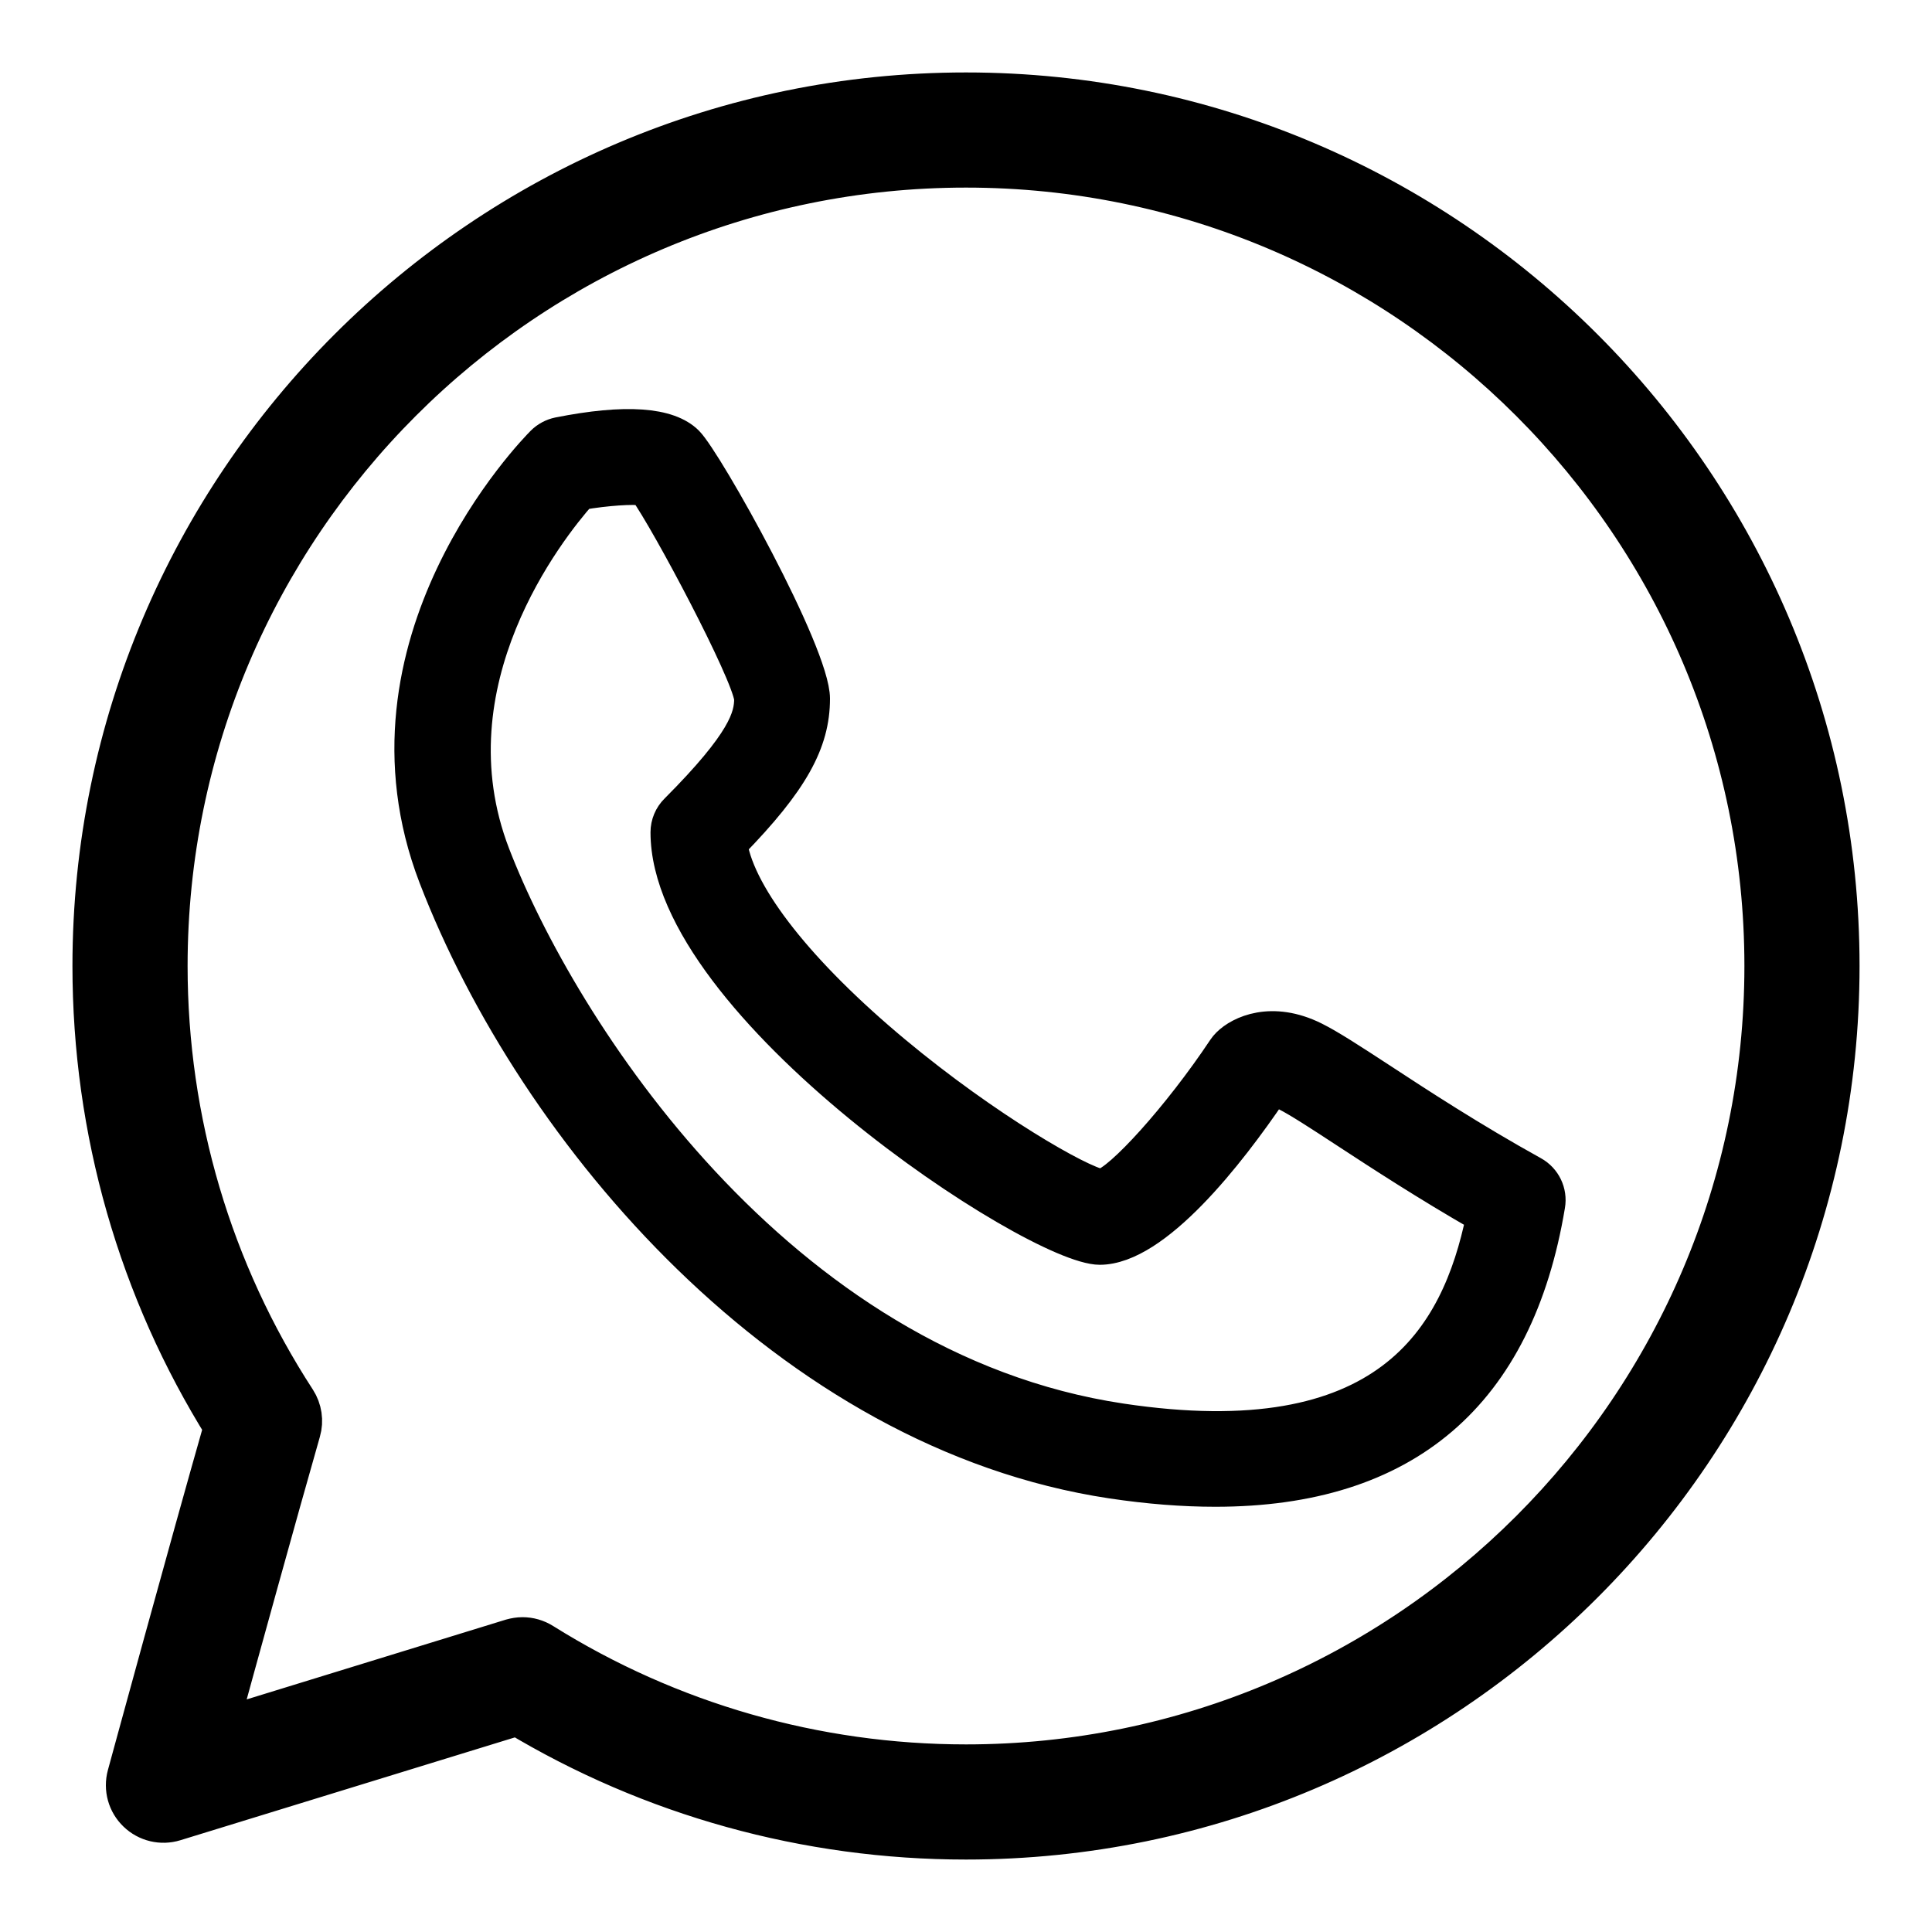 <svg width="20" height="20" viewBox="0 0 20 20" fill="none" xmlns="http://www.w3.org/2000/svg">
<path d="M10 1C5.037 1 1 5.037 1 10C1 11.693 1.47 13.337 2.363 14.764C2.007 16.009 1.365 18.365 1.358 18.39C1.325 18.512 1.361 18.642 1.452 18.729C1.543 18.817 1.674 18.848 1.794 18.811L5.362 17.714C6.759 18.556 8.359 19 10 19C14.963 19 19 14.963 19 10C19 5.037 14.963 1 10 1ZM10 18.308C8.436 18.308 6.912 17.87 5.593 17.044C5.537 17.009 5.473 16.991 5.409 16.991C5.375 16.991 5.341 16.997 5.308 17.006L2.192 17.965C2.421 17.13 2.833 15.636 3.071 14.805C3.099 14.709 3.083 14.605 3.029 14.521C2.154 13.175 1.692 11.612 1.692 10C1.692 5.419 5.419 1.692 10 1.692C14.581 1.692 18.308 5.419 18.308 10C18.308 14.581 14.581 18.308 10 18.308Z" fill="black" stroke="black" stroke-width="0.5"/>
<path d="M15.879 12.121C15.24 11.767 14.696 11.411 14.299 11.151C13.996 10.953 13.776 10.81 13.616 10.73C13.167 10.506 12.827 10.664 12.697 10.795C12.681 10.811 12.666 10.829 12.654 10.847C12.188 11.547 11.579 12.216 11.4 12.252C11.194 12.22 10.23 11.672 9.272 10.874C8.294 10.059 7.679 9.278 7.588 8.746C8.216 8.101 8.442 7.694 8.442 7.232C8.442 6.755 7.33 4.765 7.129 4.564C6.927 4.362 6.473 4.331 5.778 4.469C5.711 4.483 5.649 4.516 5.601 4.564C5.517 4.648 3.549 6.655 4.484 9.087C5.511 11.756 8.146 14.858 11.506 15.363C11.887 15.42 12.245 15.448 12.581 15.448C14.557 15.448 15.724 14.454 16.052 12.481C16.077 12.336 16.007 12.192 15.879 12.121ZM11.608 14.678C8.056 14.145 5.818 10.625 5.13 8.838C4.448 7.066 5.706 5.486 6.022 5.128C6.278 5.085 6.549 5.066 6.662 5.084C6.897 5.412 7.714 6.954 7.75 7.232C7.75 7.413 7.69 7.666 6.986 8.372C6.921 8.436 6.884 8.524 6.884 8.616C6.884 10.429 10.707 12.943 11.384 12.943C11.973 12.943 12.741 11.954 13.178 11.309C13.203 11.31 13.246 11.318 13.306 11.349C13.431 11.412 13.647 11.552 13.92 11.731C14.281 11.967 14.76 12.28 15.325 12.604C15.069 13.84 14.351 15.09 11.608 14.678Z" fill="black" stroke="black" stroke-width="0.3"/>
</svg>
